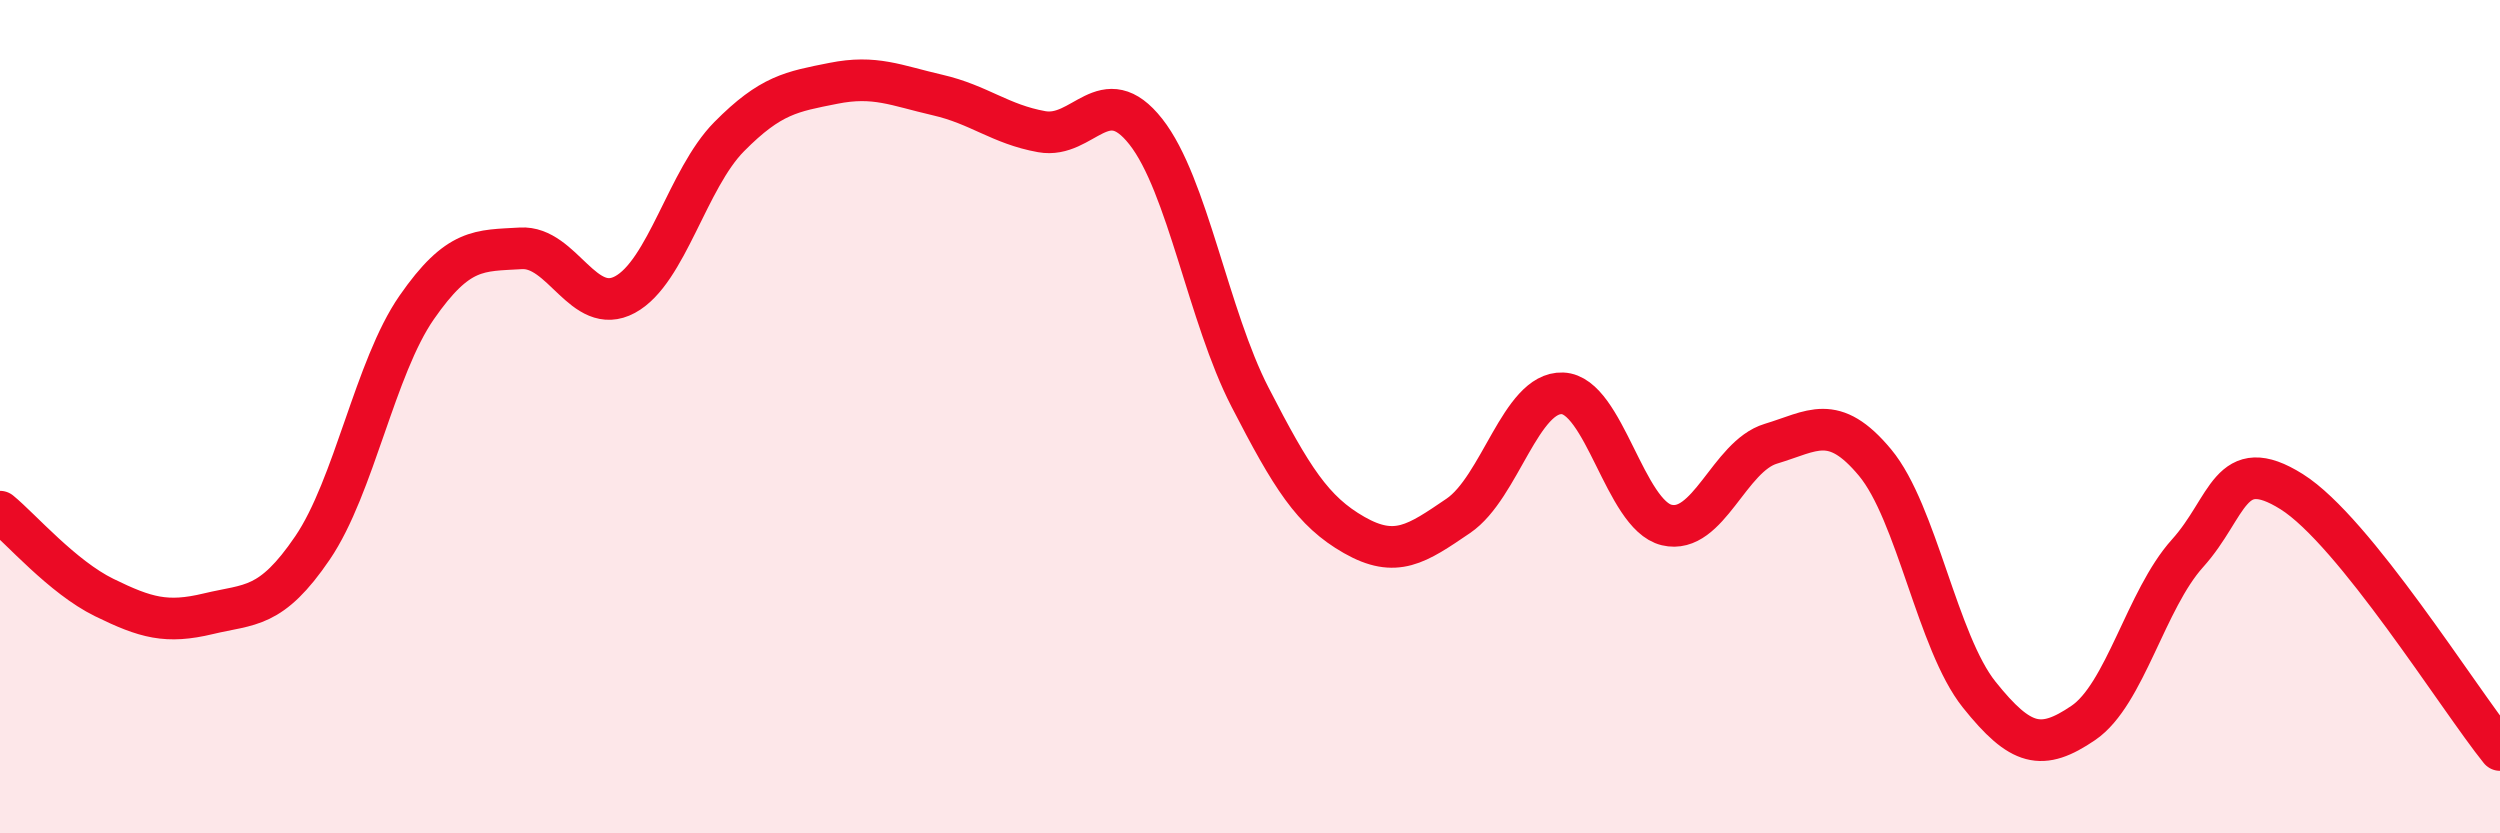 
    <svg width="60" height="20" viewBox="0 0 60 20" xmlns="http://www.w3.org/2000/svg">
      <path
        d="M 0,12.28 C 0.5,12.69 1.5,13.85 2.5,14.34 C 3.5,14.83 4,14.97 5,14.73 C 6,14.49 6.5,14.62 7.5,13.15 C 8.5,11.68 9,8.82 10,7.38 C 11,5.94 11.5,6.02 12.5,5.96 C 13.5,5.9 14,7.61 15,7.07 C 16,6.53 16.5,4.29 17.5,3.28 C 18.5,2.27 19,2.2 20,2 C 21,1.8 21.5,2.05 22.5,2.28 C 23.5,2.51 24,2.98 25,3.16 C 26,3.34 26.5,1.89 27.5,3.16 C 28.5,4.43 29,7.59 30,9.53 C 31,11.47 31.5,12.27 32.5,12.84 C 33.5,13.41 34,13.06 35,12.38 C 36,11.7 36.5,9.4 37.5,9.44 C 38.5,9.48 39,12.36 40,12.6 C 41,12.84 41.5,10.95 42.5,10.65 C 43.5,10.35 44,9.9 45,11.1 C 46,12.3 46.5,15.42 47.5,16.67 C 48.5,17.92 49,18.03 50,17.35 C 51,16.67 51.5,14.39 52.5,13.28 C 53.5,12.17 53.5,10.86 55,11.8 C 56.5,12.74 59,16.76 60,18L60 20L0 20Z"
        fill="#EB0A25"
        opacity="0.1"
        stroke-linecap="round"
        stroke-linejoin="round"
      />
      <path
        d="M 0,12.28 C 0.5,12.69 1.5,13.85 2.5,14.34 C 3.5,14.83 4,14.97 5,14.73 C 6,14.49 6.5,14.62 7.5,13.15 C 8.5,11.68 9,8.82 10,7.38 C 11,5.94 11.5,6.02 12.5,5.96 C 13.5,5.9 14,7.61 15,7.07 C 16,6.53 16.5,4.29 17.5,3.28 C 18.5,2.27 19,2.2 20,2 C 21,1.8 21.5,2.05 22.5,2.28 C 23.5,2.51 24,2.98 25,3.16 C 26,3.34 26.5,1.89 27.5,3.16 C 28.5,4.43 29,7.59 30,9.53 C 31,11.47 31.5,12.27 32.5,12.84 C 33.5,13.41 34,13.06 35,12.38 C 36,11.7 36.5,9.4 37.5,9.44 C 38.5,9.48 39,12.36 40,12.6 C 41,12.84 41.5,10.95 42.5,10.65 C 43.5,10.35 44,9.9 45,11.1 C 46,12.3 46.5,15.42 47.5,16.67 C 48.5,17.92 49,18.03 50,17.35 C 51,16.67 51.5,14.39 52.5,13.28 C 53.5,12.17 53.5,10.86 55,11.8 C 56.5,12.74 59,16.76 60,18"
        stroke="#EB0A25"
        stroke-width="1"
        fill="none"
        stroke-linecap="round"
        stroke-linejoin="round"
      />
    </svg>
  
